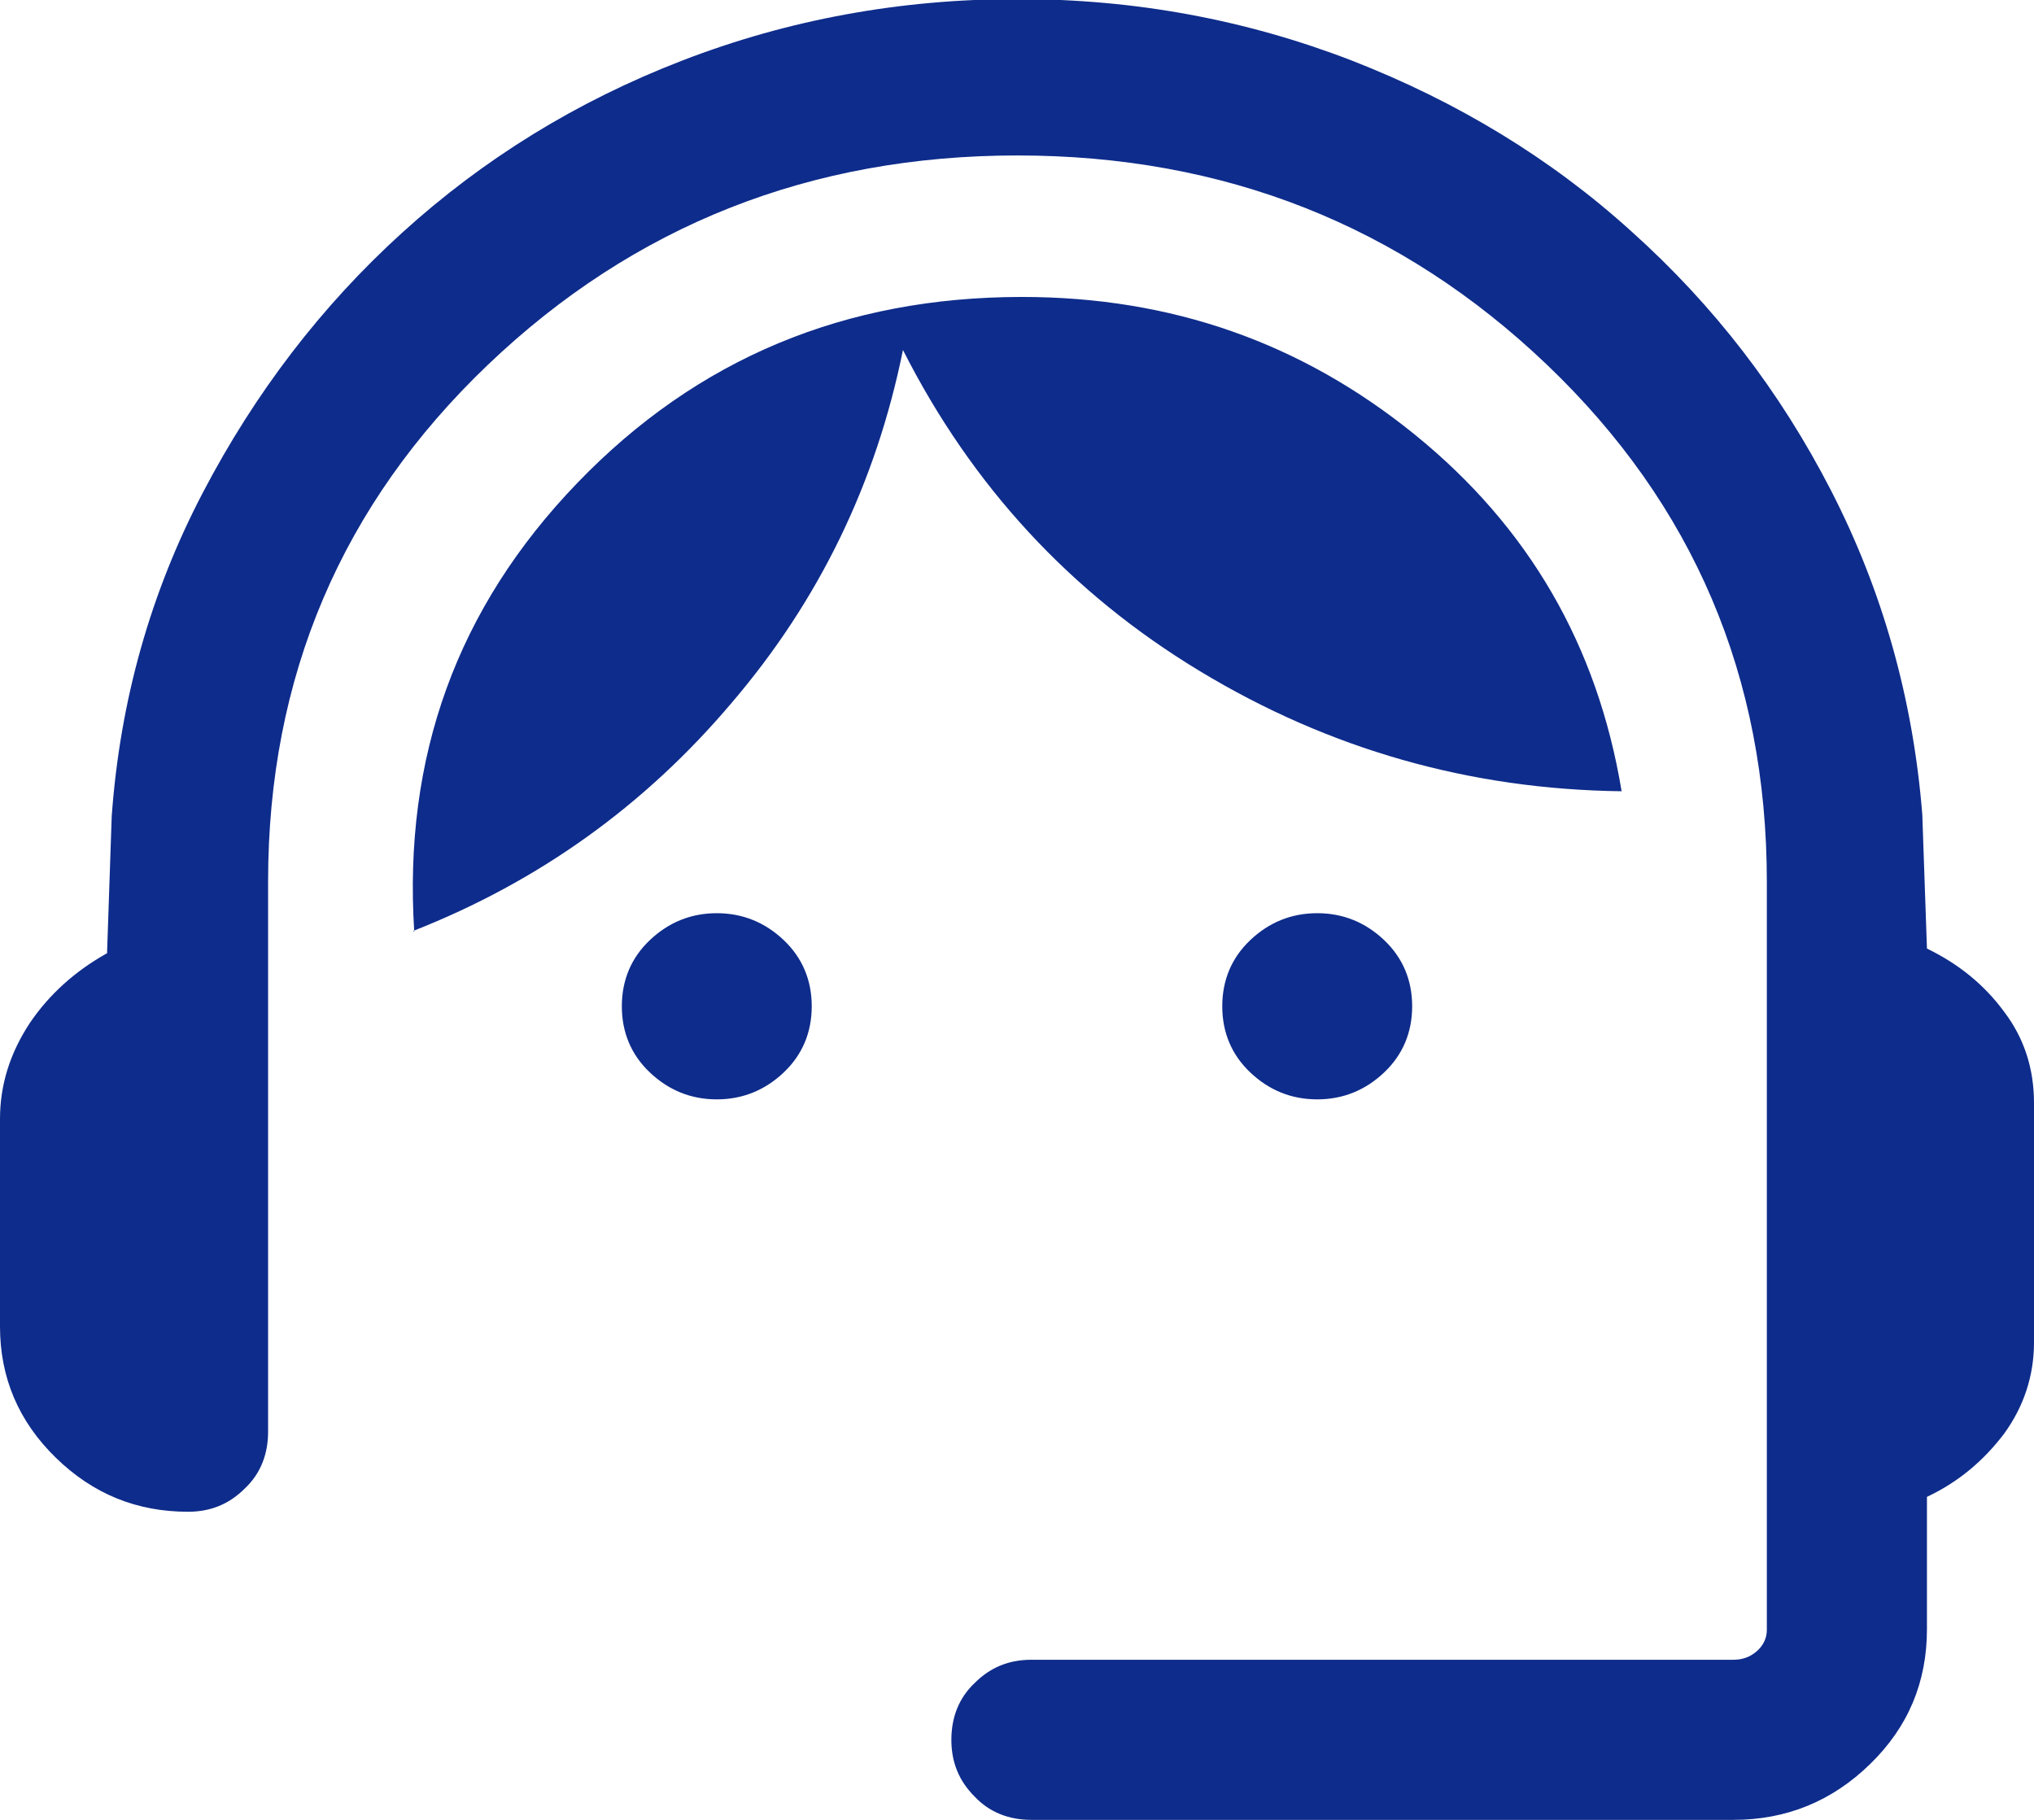 <?xml version="1.0" encoding="UTF-8"?>
<svg id="Layer_2" data-name="Layer 2" xmlns="http://www.w3.org/2000/svg" viewBox="0 0 21.85 19.55">
  <defs>
    <style>
      .cls-1 {
        fill: #0e2c8b;
        stroke-width: 0px;
      }
    </style>
  </defs>
  <g id="FOOTER">
    <path class="cls-1" d="M11.08,19.55c-.24,0-.45-.08-.61-.25-.17-.17-.25-.37-.25-.61s.08-.45.25-.61c.17-.17.37-.25.61-.25h7.54c.1,0,.18-.03.25-.09.07-.06.11-.14.11-.23v-8.04c0-2.2-.79-4.05-2.36-5.55-1.57-1.5-3.47-2.25-5.69-2.25s-4.12.75-5.69,2.25c-1.57,1.5-2.36,3.35-2.36,5.55v5.91c0,.24-.08.45-.25.61-.17.17-.37.25-.61.25-.55,0-1.02-.19-1.42-.58C.2,15.27,0,14.8,0,14.25v-2.23c0-.37.11-.71.32-1.03.21-.31.49-.56.83-.75l.05-1.47c.09-1.25.42-2.41.98-3.48.56-1.07,1.27-2,2.14-2.79.87-.79,1.87-1.41,3.01-1.85,1.14-.44,2.34-.66,3.6-.66s2.45.22,3.59.66c1.13.44,2.14,1.05,3.01,1.84.88.79,1.59,1.71,2.14,2.78.55,1.07.88,2.23.98,3.48l.05,1.44c.33.16.61.38.83.68.22.29.32.62.32.98v2.57c0,.36-.11.69-.32.98-.22.29-.49.52-.83.68v1.42c0,.57-.2,1.05-.61,1.45-.41.4-.9.6-1.47.6h-7.54ZM7.7,11.81c-.28,0-.52-.1-.72-.29-.2-.19-.3-.43-.3-.71s.1-.52.3-.71c.2-.19.44-.29.72-.29.28,0,.52.1.72.29.2.19.3.43.3.71s-.1.52-.3.71c-.2.19-.44.29-.72.29ZM14.15,11.81c-.28,0-.52-.1-.72-.29-.2-.19-.3-.43-.3-.71s.1-.52.3-.71c.2-.19.44-.29.72-.29.28,0,.52.1.72.29.2.19.3.43.3.71s-.1.52-.3.71c-.2.19-.44.29-.72.29ZM4.45,10.01c-.12-1.88.46-3.48,1.75-4.82,1.29-1.34,2.88-2,4.78-2,1.6,0,3,.49,4.22,1.48,1.22.99,1.96,2.26,2.22,3.83-1.63-.02-3.14-.45-4.53-1.29-1.39-.84-2.45-1.99-3.19-3.45-.29,1.43-.9,2.69-1.84,3.79-.93,1.1-2.07,1.92-3.42,2.45Z"/>
  </g>
</svg>